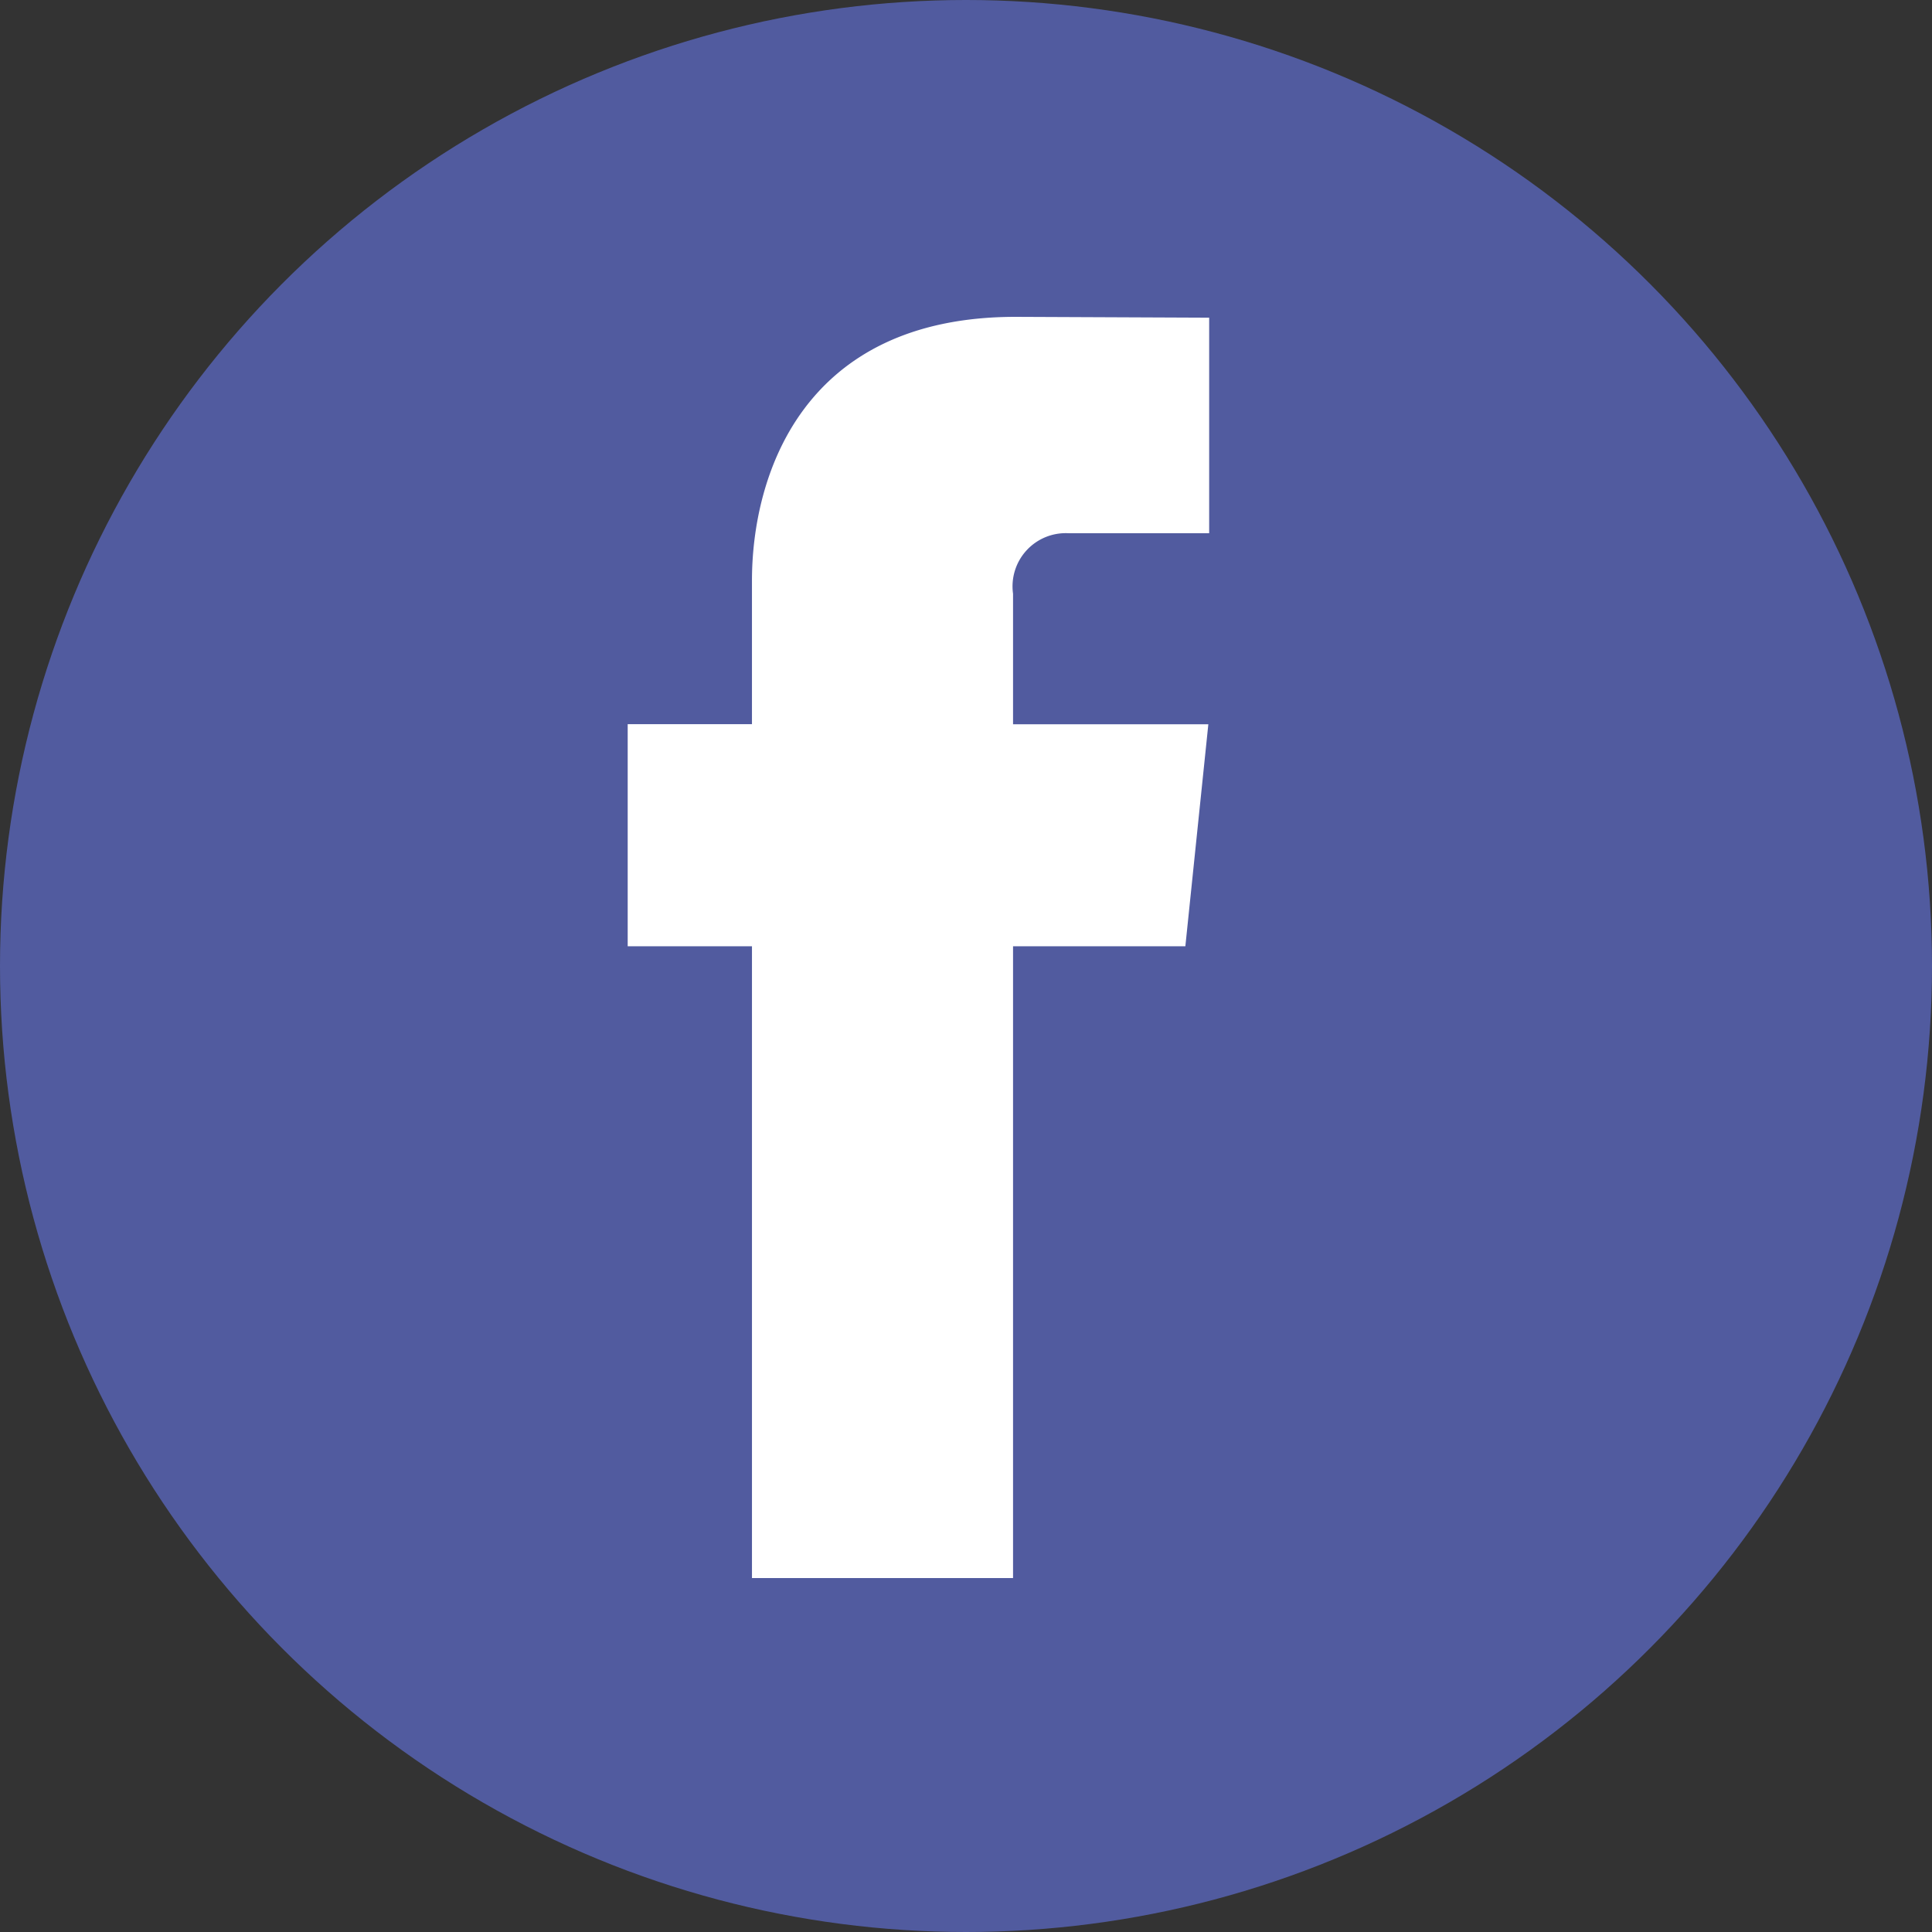 <svg xmlns="http://www.w3.org/2000/svg" width="37" height="37" viewBox="0 0 37 37">
  <rect x="0" y="0" width="37" height="37" fill="#333333" stroke="none"/>
  <g id="Group_138" data-name="Group 138" transform="translate(0 0)">
    <g id="Group_140" data-name="Group 140">
      <circle id="Ellipse_17" data-name="Ellipse 17" cx="18.5" cy="18.5" r="18.5" transform="translate(0 0)" fill="#515b9f"/>
      <path id="Path_165" data-name="Path 165" d="M48.5,33.817H45.2v12.1h-5v-12.1h-2.38V29.564h2.38V26.813c0-1.968.935-5.05,5.049-5.05l3.707.016v4.128h-2.69A1.019,1.019,0,0,0,45.2,27.066v2.5h3.74Z" transform="translate(-25.799 -15.695)" fill="#fff"/>
    </g>
  </g>
</svg>
